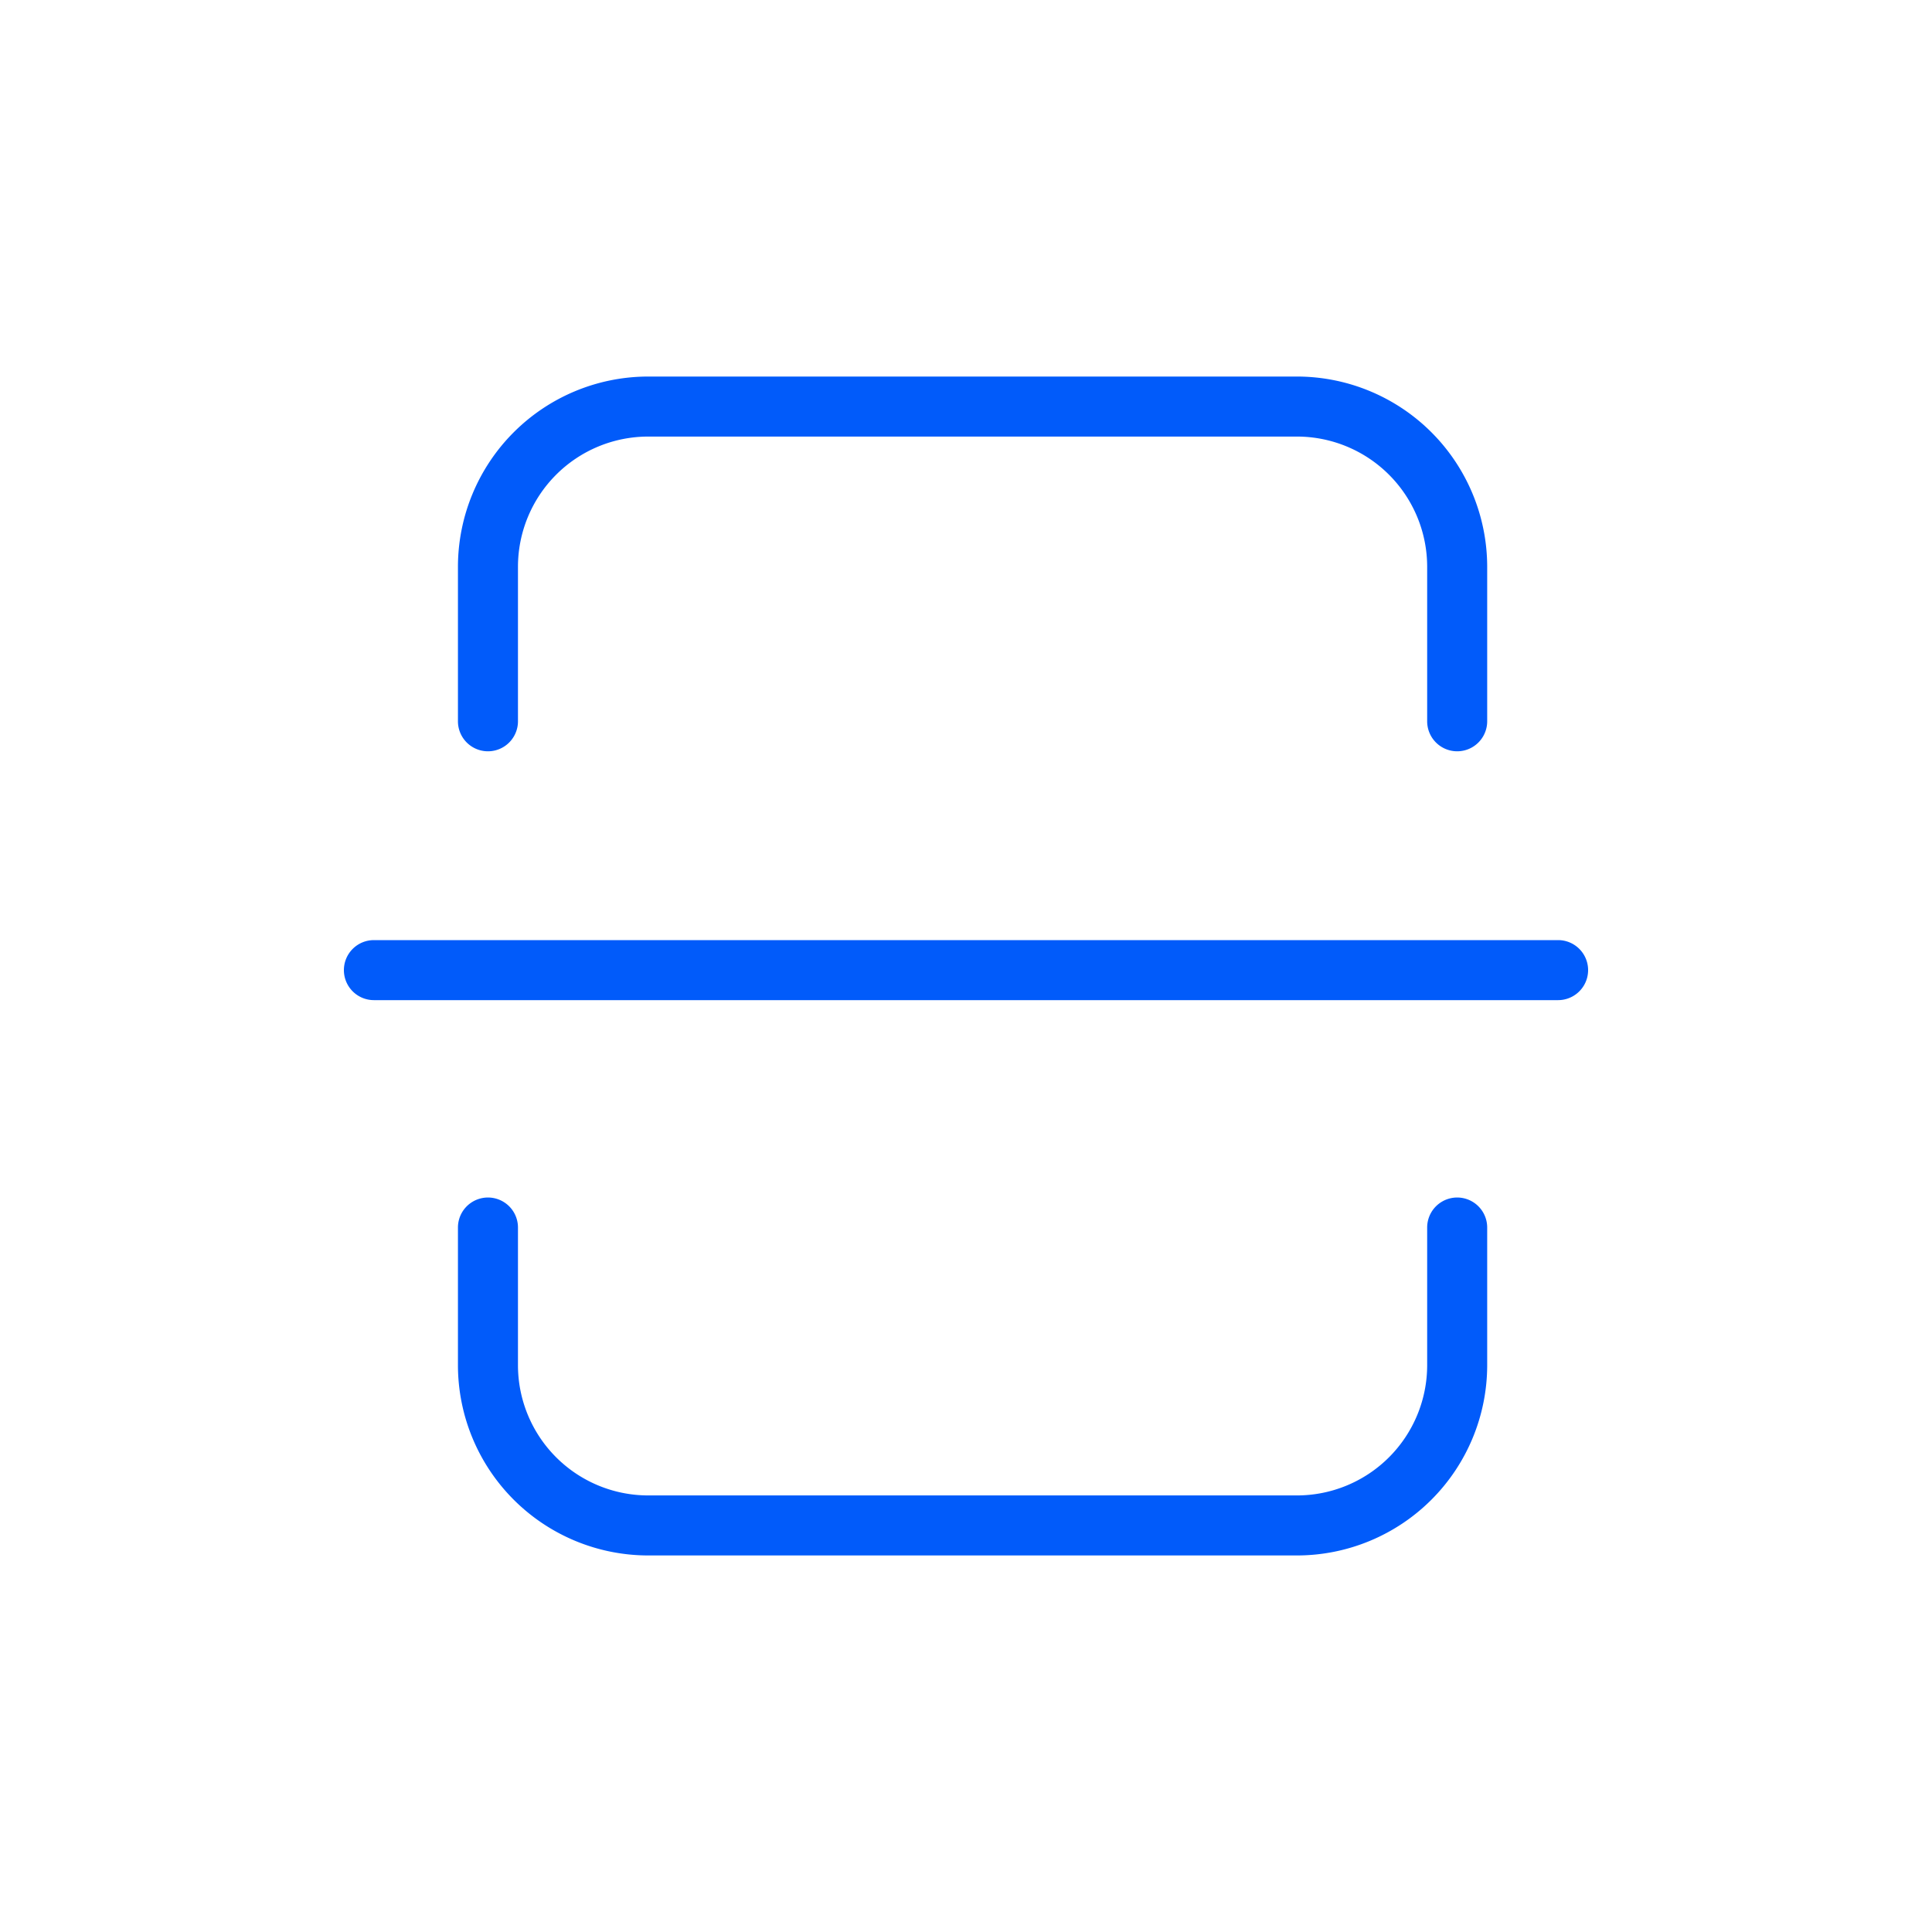 <svg xmlns="http://www.w3.org/2000/svg" viewBox="0 0 30 30">
  <defs>
    <style>
      .a {
        fill: #015bfa;
      }

      .b {
        fill: none;
      }
    </style>
  </defs>
  <g>
    <g>
      <path class="a" d="M5.34,15.064a.466.466,0,0,1,.466-.466H24.194a.466.466,0,0,1,0,.932H5.806A.466.466,0,0,1,5.34,15.064Z"/>
      <path class="a" d="M7.111,11.2V8.8a2.956,2.956,0,0,1,2.952-2.953H20.142A2.956,2.956,0,0,1,23.093,8.8V11.2a.466.466,0,0,1-.932,0V8.8a2.023,2.023,0,0,0-2.019-2.021H10.063A2.023,2.023,0,0,0,8.043,8.8V11.2a.466.466,0,1,1-.932,0Z"/>
      <path class="a" d="M7.111,21.2V19.061a.466.466,0,0,1,.932,0V21.2a2.023,2.023,0,0,0,2.02,2.021H20.142A2.023,2.023,0,0,0,22.161,21.2V19.061a.466.466,0,0,1,.932,0V21.2a2.956,2.956,0,0,1-2.951,2.953H10.063A2.956,2.956,0,0,1,7.111,21.2Z"/>
    </g>
    <rect class="b" width="30" height="30"/>
  </g>
</svg>
